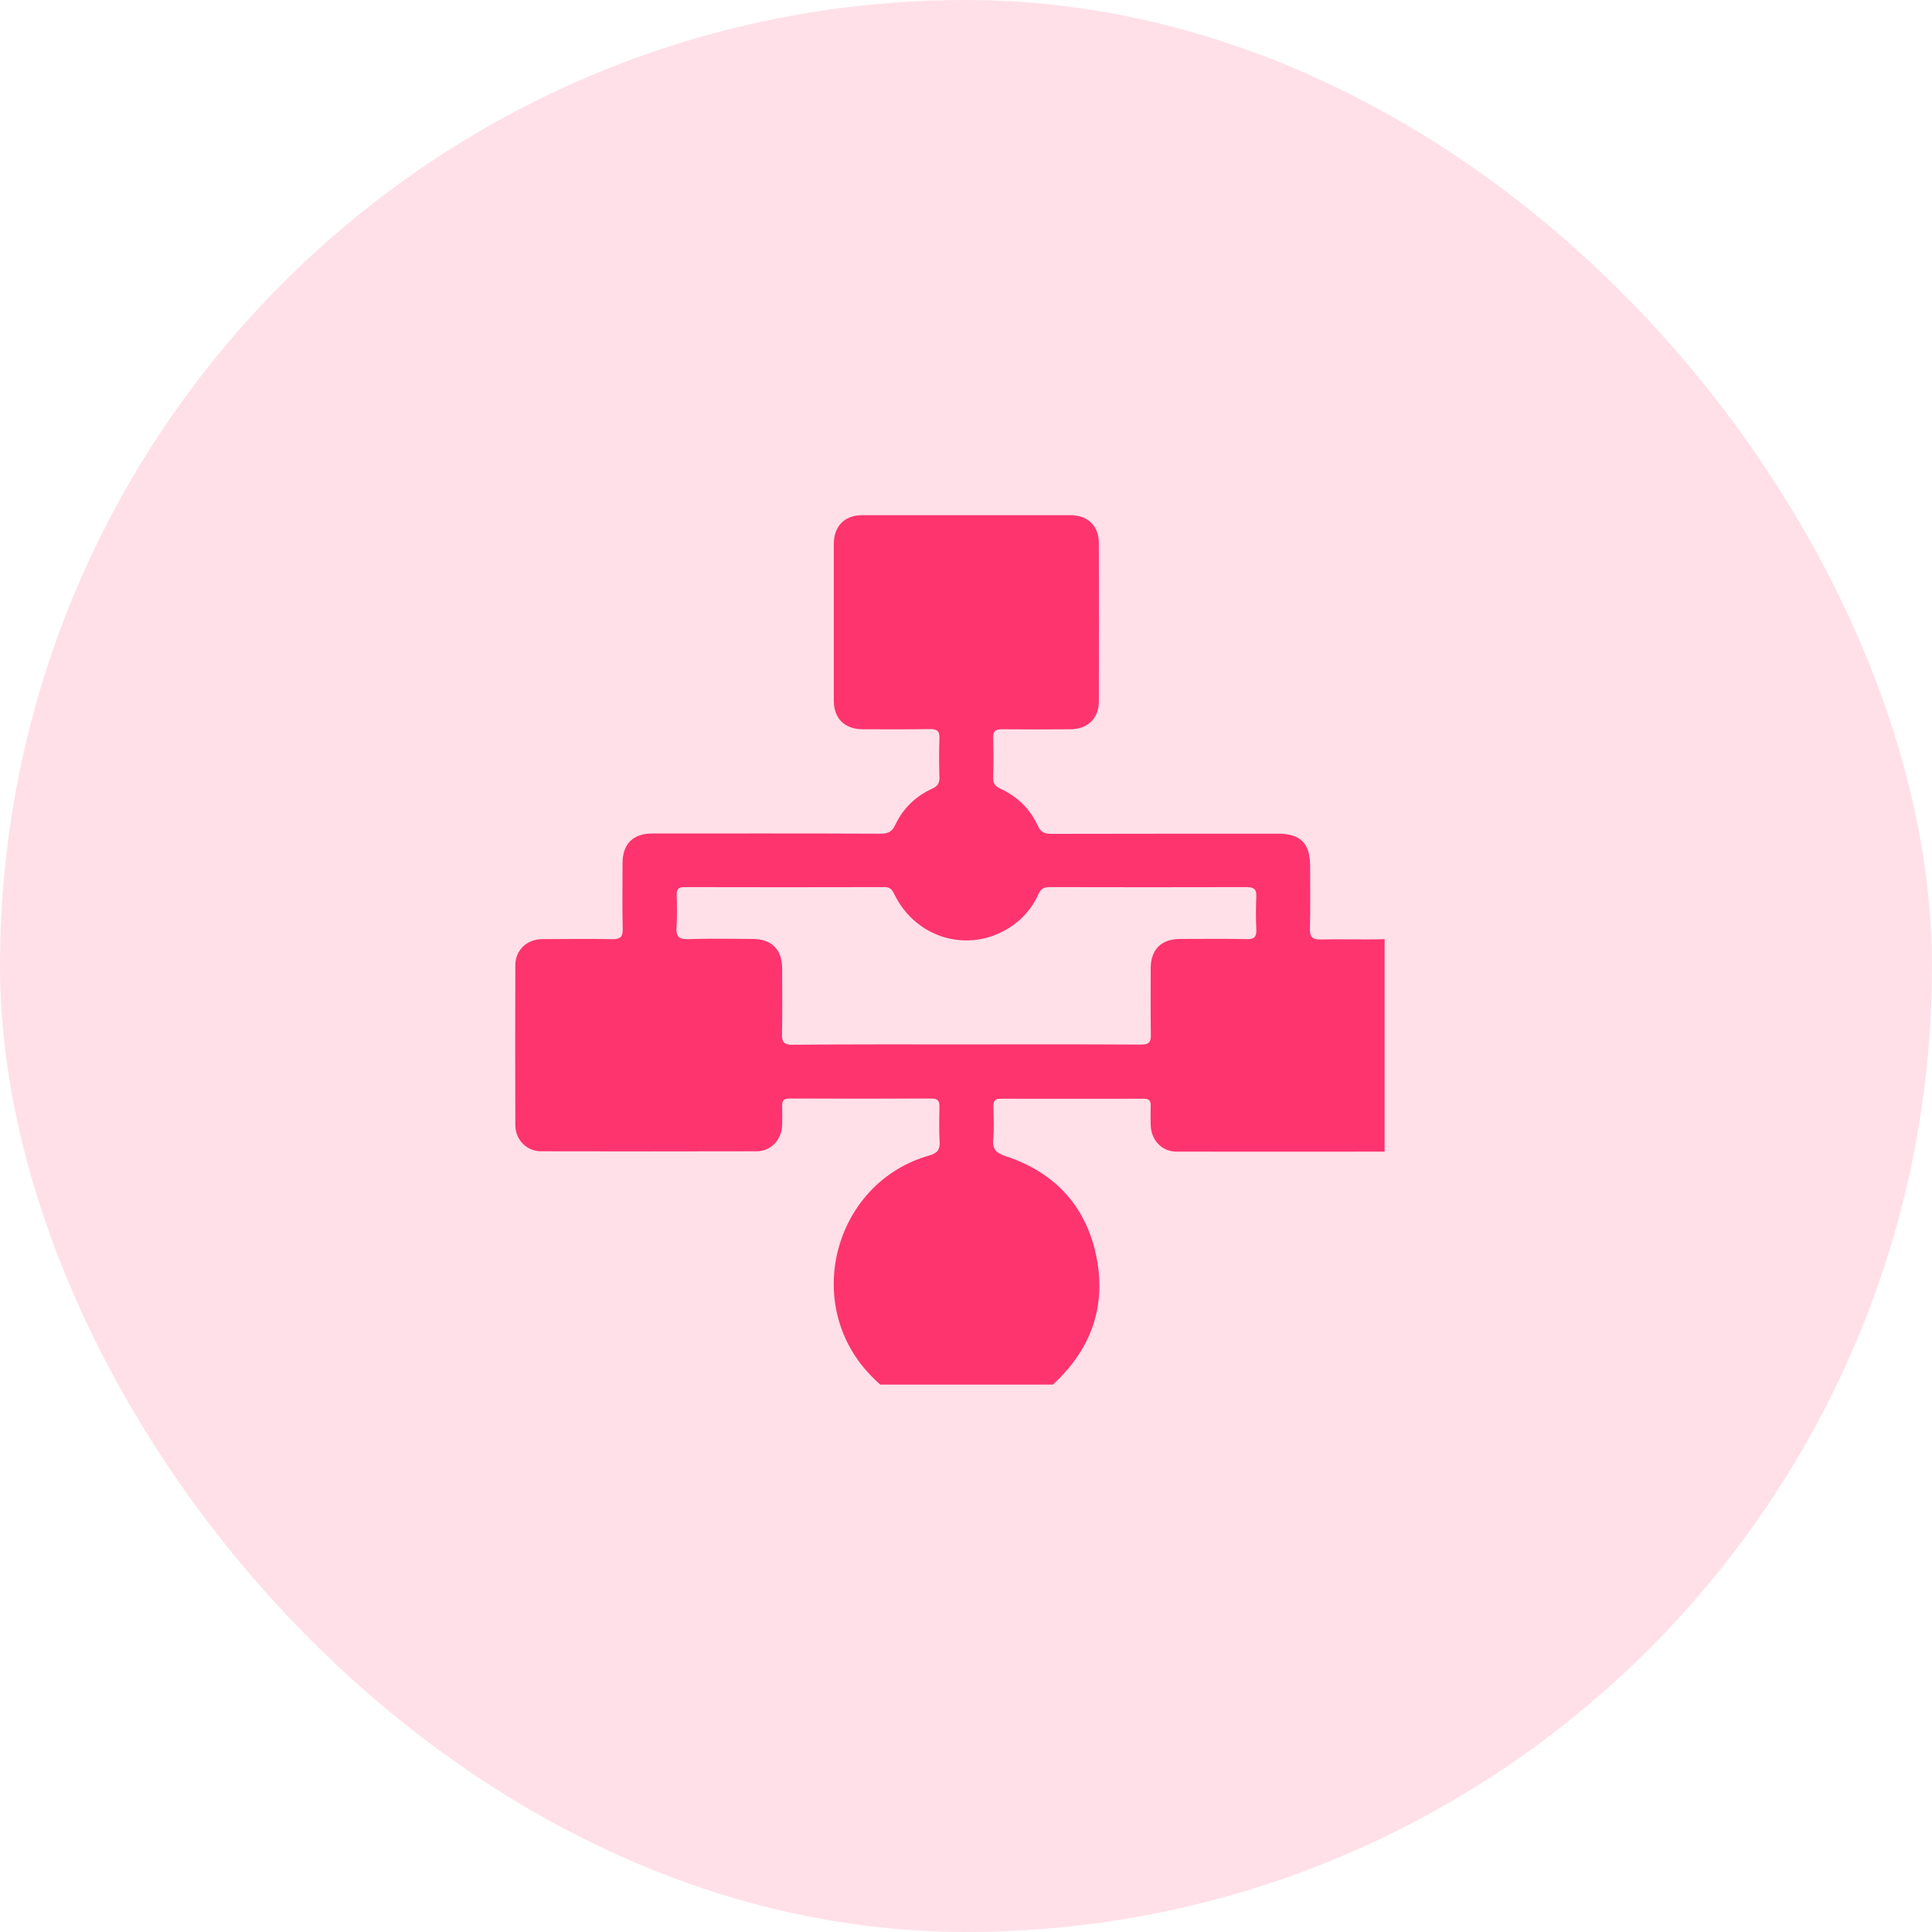 <svg xmlns="http://www.w3.org/2000/svg" width="60" height="60" viewBox="0 0 60 60" fill="none"><rect opacity="0.15" width="60" height="60" rx="30" fill="#FD346E"></rect><g clip-path="url(#clip0_885_787)"><path d="M29.416 43.99C28.43 43.799 27.592 43.344 26.919 42.583C24.925 40.338 25.977 36.701 28.858 35.885C29.104 35.814 29.197 35.71 29.181 35.453C29.159 35.091 29.17 34.724 29.175 34.363C29.181 34.193 29.12 34.116 28.94 34.116C27.466 34.122 25.988 34.122 24.515 34.116C24.35 34.116 24.285 34.176 24.29 34.341C24.296 34.543 24.296 34.741 24.29 34.943C24.274 35.398 23.945 35.754 23.496 35.754C21.267 35.759 19.033 35.759 16.804 35.754C16.355 35.754 16.01 35.398 16.004 34.949C15.999 33.289 15.999 31.635 16.004 29.976C16.004 29.511 16.36 29.171 16.826 29.166C17.554 29.16 18.282 29.155 19.011 29.166C19.257 29.171 19.345 29.105 19.339 28.848C19.323 28.163 19.334 27.484 19.334 26.8C19.334 26.214 19.662 25.885 20.248 25.885C22.614 25.885 24.986 25.88 27.351 25.891C27.587 25.891 27.707 25.825 27.806 25.611C28.047 25.102 28.441 24.724 28.956 24.489C29.126 24.412 29.181 24.313 29.175 24.133C29.164 23.733 29.159 23.333 29.175 22.933C29.186 22.698 29.093 22.637 28.874 22.643C28.184 22.654 27.488 22.648 26.798 22.648C26.229 22.648 25.895 22.314 25.895 21.756C25.895 20.135 25.895 18.514 25.895 16.893C25.895 16.34 26.229 16 26.776 16C28.934 16 31.092 16 33.25 16C33.786 16 34.126 16.34 34.126 16.865C34.131 18.503 34.131 20.146 34.126 21.783C34.126 22.309 33.781 22.643 33.244 22.648C32.532 22.654 31.826 22.654 31.114 22.648C30.911 22.648 30.84 22.709 30.845 22.917C30.856 23.328 30.856 23.738 30.845 24.144C30.84 24.324 30.9 24.417 31.07 24.494C31.59 24.735 31.99 25.118 32.231 25.644C32.324 25.847 32.439 25.896 32.647 25.896C34.997 25.891 37.346 25.891 39.696 25.891C40.386 25.891 40.687 26.192 40.687 26.893C40.687 27.539 40.698 28.185 40.681 28.831C40.676 29.089 40.742 29.182 41.015 29.177C41.678 29.16 42.346 29.187 43.009 29.166C43.474 29.149 43.797 29.324 44 29.735C44 31.559 44 33.377 44 35.201C43.83 35.524 43.595 35.765 43.2 35.765C40.982 35.765 38.759 35.77 36.541 35.765C36.081 35.765 35.747 35.409 35.736 34.938C35.73 34.735 35.73 34.538 35.736 34.335C35.741 34.182 35.681 34.122 35.528 34.122C34.044 34.122 32.56 34.127 31.075 34.122C30.911 34.122 30.851 34.182 30.851 34.346C30.856 34.691 30.878 35.042 30.845 35.381C30.818 35.694 30.939 35.809 31.234 35.907C32.735 36.4 33.71 37.43 34.038 38.974C34.372 40.54 33.901 41.882 32.724 42.977C32.127 43.536 31.404 43.832 30.615 43.996C30.216 43.99 29.816 43.99 29.416 43.99ZM30.002 32.435C31.815 32.435 33.627 32.429 35.44 32.441C35.659 32.441 35.747 32.38 35.741 32.15C35.73 31.46 35.736 30.765 35.736 30.075C35.736 29.489 36.065 29.16 36.651 29.16C37.341 29.16 38.036 29.149 38.726 29.166C38.956 29.171 39.027 29.089 39.016 28.864C39 28.53 39 28.191 39.016 27.851C39.027 27.627 38.951 27.55 38.721 27.55C36.678 27.555 34.641 27.555 32.598 27.55C32.417 27.55 32.319 27.605 32.247 27.774C32.023 28.273 31.656 28.651 31.18 28.908C29.936 29.576 28.43 29.083 27.79 27.802C27.724 27.67 27.674 27.55 27.483 27.55C25.407 27.555 23.326 27.555 21.251 27.55C21.07 27.55 21.01 27.616 21.015 27.791C21.026 28.131 21.032 28.465 21.01 28.804C20.993 29.072 21.07 29.171 21.355 29.166C22.028 29.144 22.702 29.155 23.375 29.16C23.962 29.16 24.29 29.489 24.29 30.075C24.29 30.759 24.301 31.444 24.285 32.123C24.279 32.38 24.367 32.446 24.613 32.446C26.415 32.429 28.206 32.435 30.002 32.435Z" fill="#FD346E"></path></g><defs><clipPath id="clip0_885_787"><rect width="27" height="27" fill="white" transform="translate(16 16)"></rect></clipPath></defs></svg>